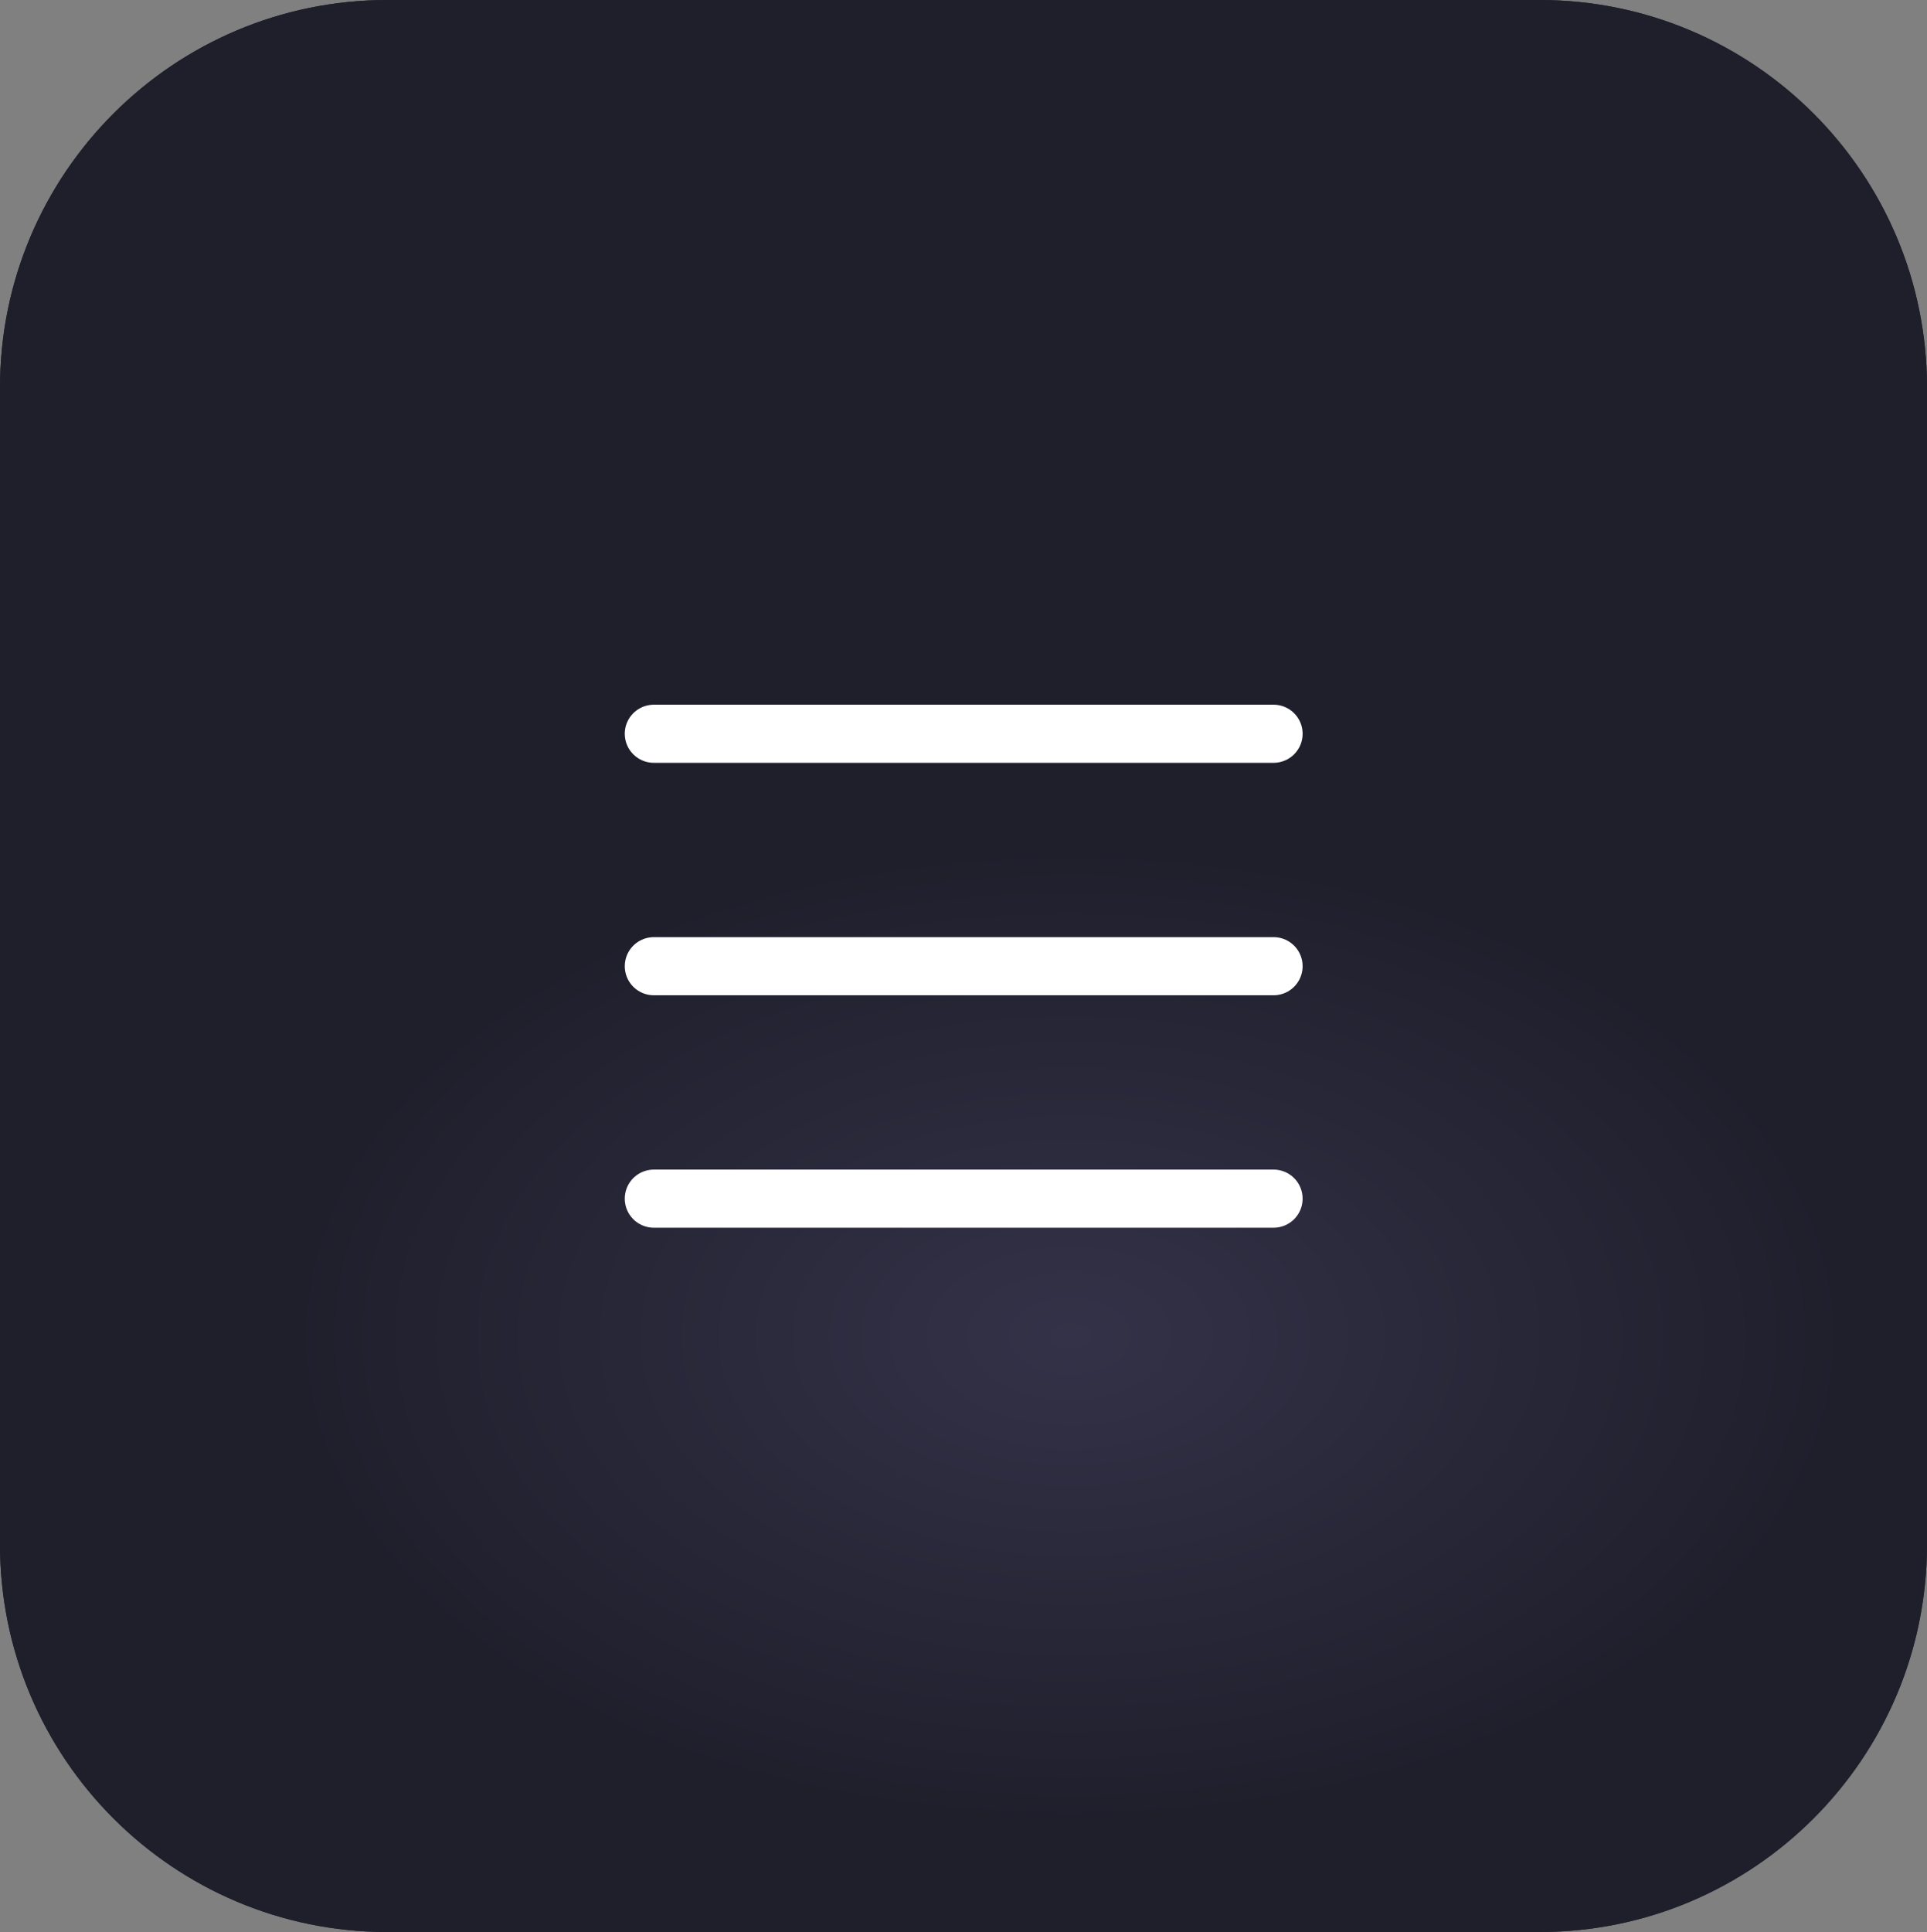 <?xml version="1.0" encoding="UTF-8"?> <svg xmlns="http://www.w3.org/2000/svg" xmlns:xlink="http://www.w3.org/1999/xlink" id="_Слой_1" data-name="Слой 1" viewBox="0 0 49.75 49.87"><rect x="0" y="0" width="49.75" height="49.87" fill="#808080" stroke="none"/><defs><style> .cls-1 { fill: url(#_Безымянный_градиент_2); } .cls-1, .cls-2, .cls-3 { stroke-width: 0px; } .cls-2 { fill: url(#_Безымянный_градиент); } .cls-3, .cls-4 { fill: none; } .cls-5 { clip-path: url(#clippath); } .cls-4 { stroke: #fff; stroke-linecap: round; stroke-linejoin: round; stroke-width: 1.5px; } </style><radialGradient id="_Безымянный_градиент" data-name="Безымянный градиент" cx="-893" cy="612.76" fx="-893" fy="612.76" r="1" gradientTransform="translate(-12215.26 11232.7) rotate(90) scale(12.54 -19.98)" gradientUnits="userSpaceOnUse"><stop offset="0" stop-color="#323e48"></stop><stop offset="1" stop-color="#1f252c"></stop></radialGradient><radialGradient id="_Безымянный_градиент_2" data-name="Безымянный градиент 2" cx="-893" cy="612.76" fx="-893" fy="612.76" r="1" gradientTransform="translate(-12215.26 11232.7) rotate(90) scale(12.54 -19.98)" gradientUnits="userSpaceOnUse"><stop offset="0" stop-color="#343248"></stop><stop offset="1" stop-color="#1f1f2c"></stop></radialGradient><clipPath id="clippath"><rect class="cls-3" x="12.88" y="12.94" width="24" height="24"></rect></clipPath></defs><path class="cls-2" d="M0,10C0,4.48,4.48,0,10,0h29.75c5.52,0,10,4.48,10,10v29.87c0,5.52-4.48,10-10,10H10c-5.52,0-10-4.48-10-10V10Z"></path><path class="cls-1" d="M0,10C0,4.48,4.48,0,10,0h29.75c5.52,0,10,4.48,10,10v29.87c0,5.52-4.48,10-10,10H10c-5.52,0-10-4.48-10-10V10Z"></path><g class="cls-5"><g><path class="cls-4" d="M16.88,18.94h16"></path><path class="cls-4" d="M16.88,24.94h16"></path><path class="cls-4" d="M16.88,30.94h16"></path></g></g></svg> 